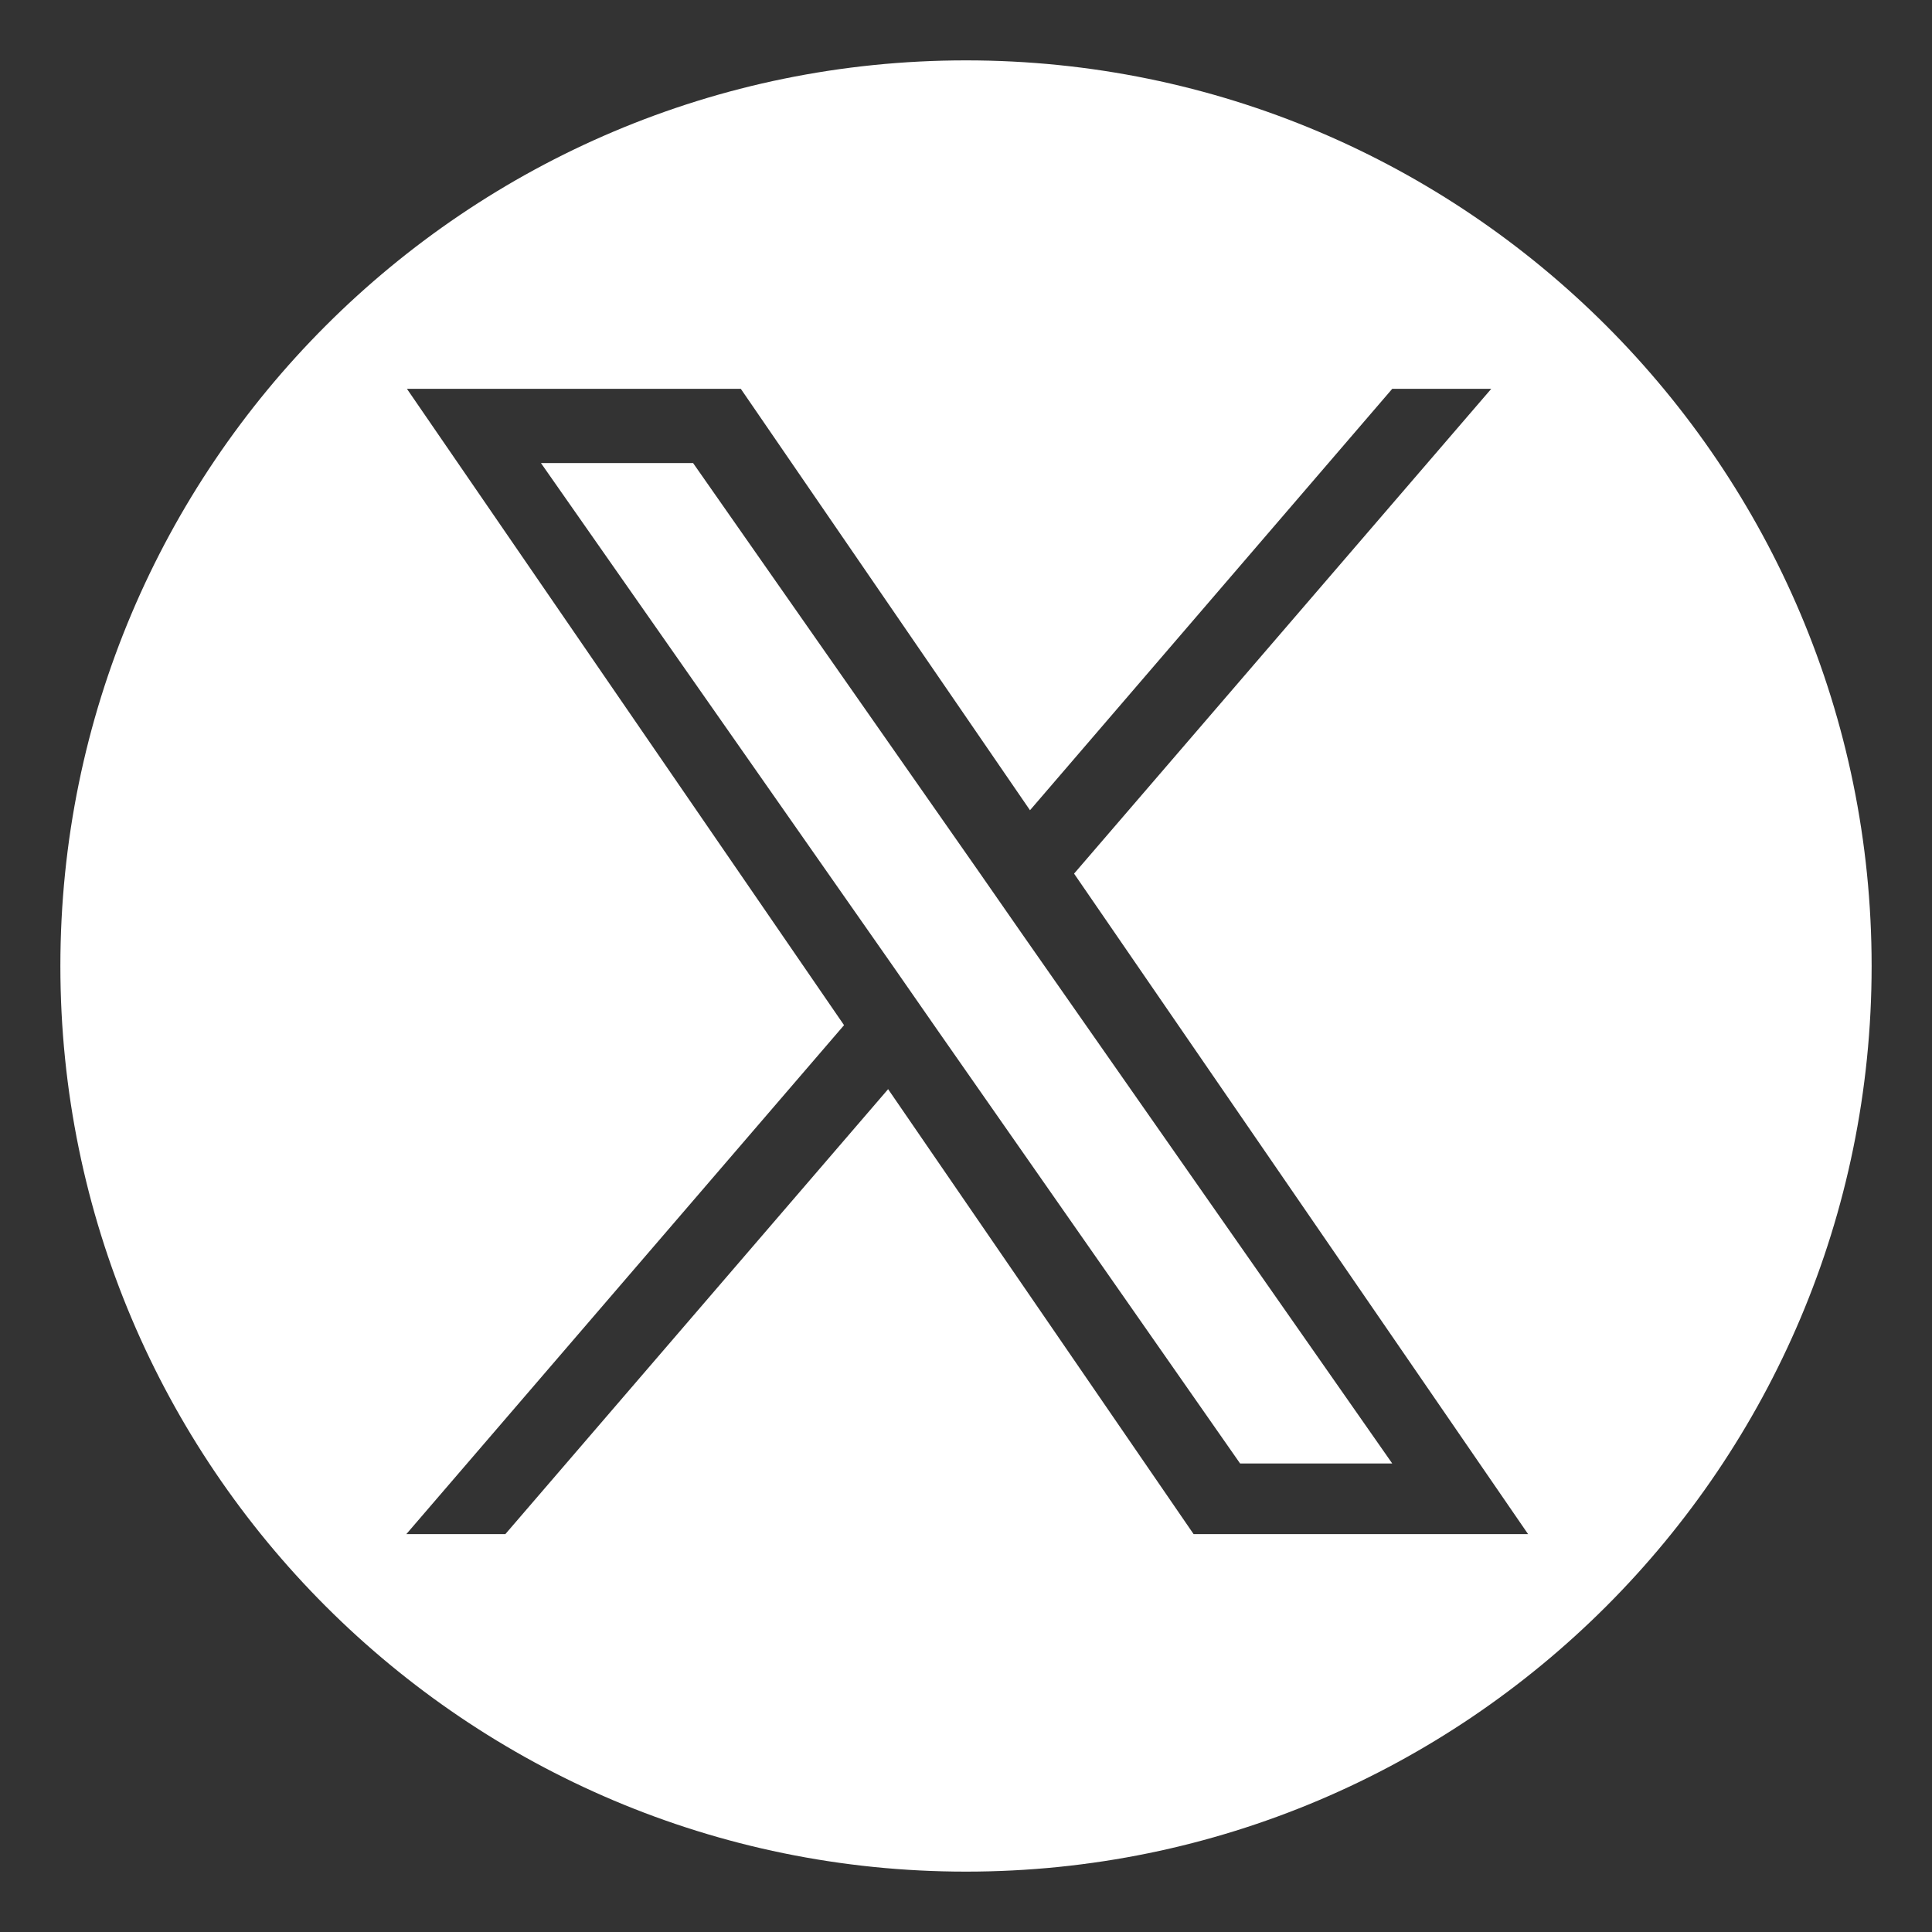 <?xml version="1.0" encoding="UTF-8"?><svg id="_アイコン" xmlns="http://www.w3.org/2000/svg" viewBox="0 0 32 32"><rect x="0" y="0" width="32" height="32" fill="#333333" stroke="none"/><defs><style>.cls-1{fill:#fff;}</style></defs><polygon class="cls-1" points="16.2 14.42 11.48 7.67 8.96 7.67 14.81 16.03 15.54 17.08 15.54 17.08 20.54 24.24 23.06 24.24 16.93 15.47 16.2 14.42"/><path class="cls-1" d="M16,1C7.72,1,1,7.72,1,16s6.72,15,15,15,15-6.72,15-15S24.28,1,16,1Zm3.77,24.41l-5.06-7.37-6.34,7.37h-1.64l7.25-8.43L6.74,6.44h5.53l4.79,6.98,6-6.98h1.64l-6.91,8.03h0l7.52,10.94h-5.53Z"/></svg>